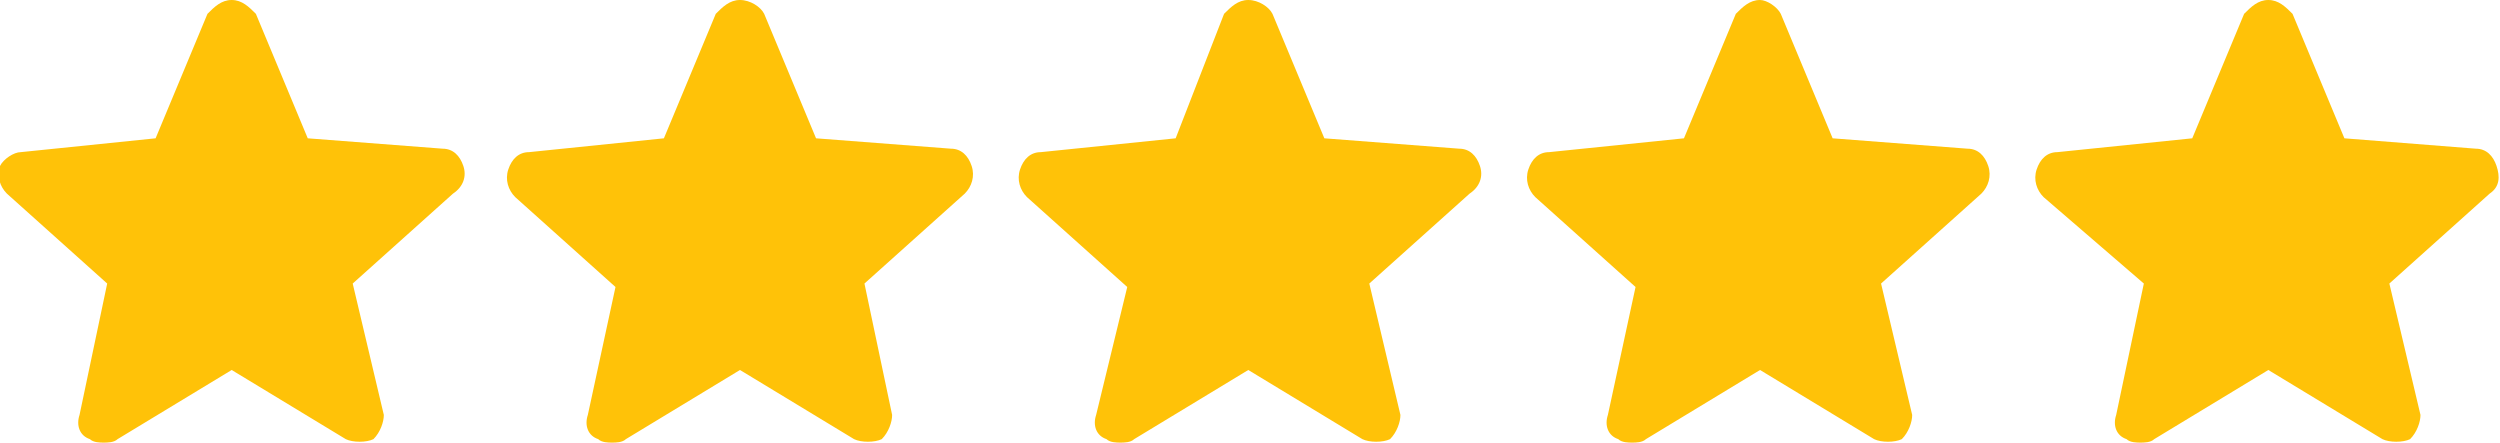 <?xml version="1.0" encoding="utf-8"?>
<!-- Generator: Adobe Illustrator 25.4.1, SVG Export Plug-In . SVG Version: 6.00 Build 0)  -->
<svg version="1.1" id="Layer_1" xmlns="http://www.w3.org/2000/svg" xmlns:xlink="http://www.w3.org/1999/xlink" x="0px" y="0px"
	 viewBox="0 0 72.3 12.8" style="enable-background:new 0 0 72.3 12.8;" xml:space="preserve">
<style type="text/css">
	.st0{fill:#FFC208;}
</style>
<g>
	<path class="st0" d="M13.4,4.8c-0.1-0.3-0.3-0.5-0.6-0.5L8.9,4L7.4,0.4C7.2,0.2,7,0,6.7,0C6.4,0,6.2,0.2,6,0.4L4.5,4L0.6,4.4
		C0.4,4.4,0.1,4.6,0,4.8c-0.1,0.3,0,0.6,0.2,0.8l2.9,2.6L2.3,12c-0.1,0.3,0,0.6,0.3,0.7c0.1,0.1,0.3,0.1,0.4,0.1
		c0.1,0,0.3,0,0.4-0.1l3.3-2l3.3,2c0.2,0.1,0.6,0.1,0.8,0c0.2-0.2,0.3-0.5,0.3-0.7l-0.9-3.8l2.9-2.6C13.4,5.4,13.5,5.1,13.4,4.8"/>
	<path class="st0" d="M28.1,4.8c-0.1-0.3-0.3-0.5-0.6-0.5L23.6,4l-1.5-3.6C22,0.2,21.7,0,21.4,0c-0.3,0-0.5,0.2-0.7,0.4L19.2,4
		l-3.9,0.4c-0.3,0-0.5,0.2-0.6,0.5c-0.1,0.3,0,0.6,0.2,0.8l2.9,2.6L17,12c-0.1,0.3,0,0.6,0.3,0.7c0.1,0.1,0.3,0.1,0.4,0.1
		c0.1,0,0.3,0,0.4-0.1l3.3-2l3.3,2c0.2,0.1,0.6,0.1,0.8,0c0.2-0.2,0.3-0.5,0.3-0.7L25,8.2l2.9-2.6C28.1,5.4,28.2,5.1,28.1,4.8"/>
	<path class="st0" d="M42.8,4.8c-0.1-0.3-0.3-0.5-0.6-0.5L38.3,4l-1.5-3.6C36.7,0.2,36.4,0,36.1,0c-0.3,0-0.5,0.2-0.7,0.4L34,4
		l-3.9,0.4c-0.3,0-0.5,0.2-0.6,0.5c-0.1,0.3,0,0.6,0.2,0.8l2.9,2.6L31.7,12c-0.1,0.3,0,0.6,0.3,0.7c0.1,0.1,0.3,0.1,0.4,0.1
		c0.1,0,0.3,0,0.4-0.1l3.3-2l3.3,2c0.2,0.1,0.6,0.1,0.8,0c0.2-0.2,0.3-0.5,0.3-0.7l-0.9-3.8l2.9-2.6C42.8,5.4,42.9,5.1,42.8,4.8"/>
	<path class="st0" d="M57.5,4.8c-0.1-0.3-0.3-0.5-0.6-0.5L53,4l-1.5-3.6C51.4,0.2,51.1,0,50.9,0c-0.3,0-0.5,0.2-0.7,0.4L48.7,4
		l-3.9,0.4c-0.3,0-0.5,0.2-0.6,0.5c-0.1,0.3,0,0.6,0.2,0.8l2.9,2.6L46.5,12c-0.1,0.3,0,0.6,0.3,0.7c0.1,0.1,0.3,0.1,0.4,0.1
		c0.1,0,0.3,0,0.4-0.1l3.3-2l3.3,2c0.2,0.1,0.6,0.1,0.8,0c0.2-0.2,0.3-0.5,0.3-0.7l-0.9-3.8l2.9-2.6C57.5,5.4,57.6,5.1,57.5,4.8"/>
	<path class="st0" d="M72.2,4.8c-0.1-0.3-0.3-0.5-0.6-0.5L67.8,4l-1.5-3.6C66.1,0.2,65.9,0,65.6,0c-0.3,0-0.5,0.2-0.7,0.4L63.4,4
		l-3.9,0.4c-0.3,0-0.5,0.2-0.6,0.5c-0.1,0.3,0,0.6,0.2,0.8L62,8.2L61.2,12c-0.1,0.3,0,0.6,0.3,0.7c0.1,0.1,0.3,0.1,0.4,0.1
		c0.1,0,0.3,0,0.4-0.1l3.3-2l3.3,2c0.2,0.1,0.6,0.1,0.8,0c0.2-0.2,0.3-0.5,0.3-0.7l-0.9-3.8L72,5.6C72.3,5.4,72.3,5.1,72.2,4.8"/>
</g>
</svg>
